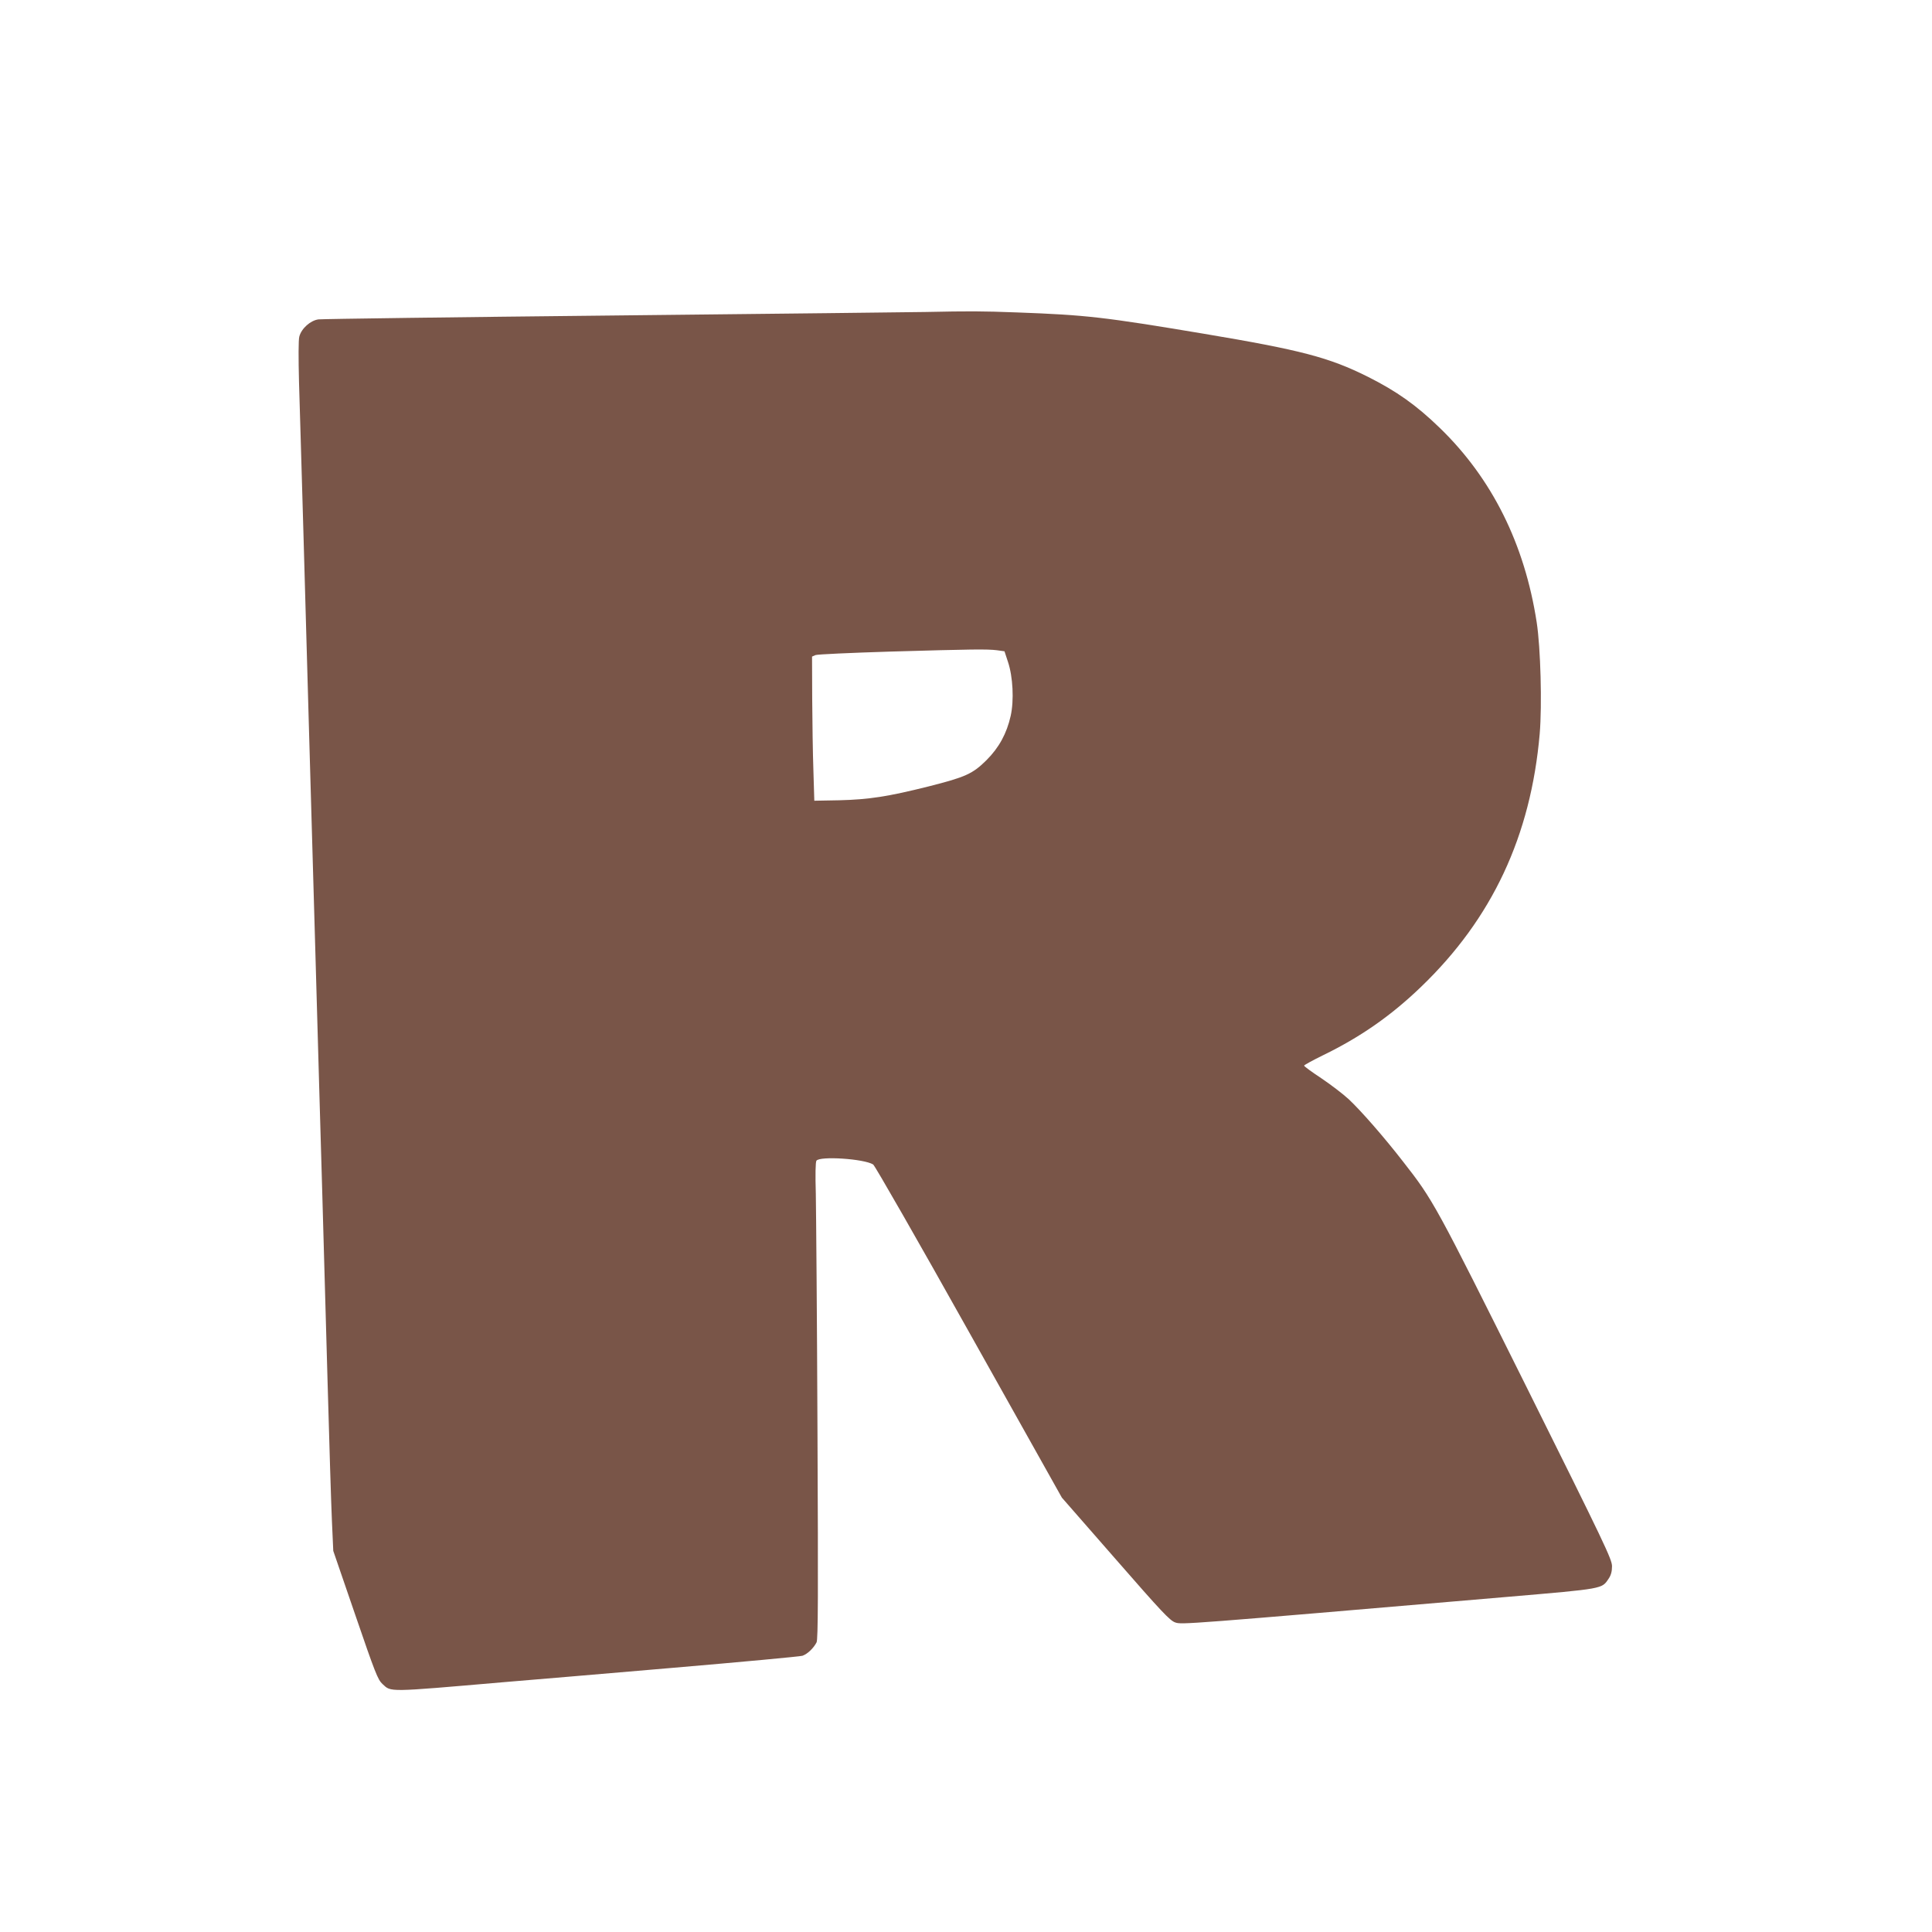 <?xml version="1.0" standalone="no"?>
<!DOCTYPE svg PUBLIC "-//W3C//DTD SVG 20010904//EN"
 "http://www.w3.org/TR/2001/REC-SVG-20010904/DTD/svg10.dtd">
<svg version="1.0" xmlns="http://www.w3.org/2000/svg"
 width="1280pt" height="1280pt" viewBox="0 0 1280 1280"
 preserveAspectRatio="xMidYMid meet">
<g transform="translate(0,1280) scale(0.1,-0.1)"
fill="#795548" stroke="none">
<path d="M6130 10733 c-63 -1 -983 -12 -2045 -23 -1062 -11 -1950 -23 -1975
-26 -53 -7 -113 -60 -127 -114 -6 -21 -6 -142 -2 -300 5 -146 17 -591 29 -990
11 -399 27 -957 35 -1240 8 -283 28 -990 45 -1570 16 -580 37 -1287 45 -1570
8 -283 24 -843 35 -1245 11 -401 24 -820 29 -930 l9 -200 146 -425 c132 -385
149 -428 180 -457 59 -54 25 -55 801 12 160 13 664 56 1120 95 457 39 844 75
861 80 33 11 74 50 94 89 10 19 11 318 6 1395 -3 754 -9 1463 -11 1576 -4 130
-2 211 4 220 22 32 315 13 376 -25 11 -7 297 -506 635 -1110 l615 -1097 355
-406 c307 -352 361 -409 396 -421 43 -15 46 -15 2209 170 631 54 617 52 662
119 16 23 23 48 23 83 0 46 -46 142 -568 1191 -604 1212 -616 1234 -817 1491
-128 165 -280 338 -359 412 -39 36 -122 99 -183 140 -62 41 -113 78 -113 83 0
4 57 35 126 69 245 119 450 261 650 454 470 452 726 998 785 1676 16 191 6
569 -20 738 -80 519 -296 953 -642 1288 -157 152 -286 243 -477 339 -256 128
-443 177 -1087 285 -664 111 -777 124 -1235 141 -239 9 -319 9 -610 3z m475
-2241 l50 -7 23 -70 c33 -98 41 -255 18 -358 -26 -116 -77 -210 -160 -293 -92
-91 -138 -112 -383 -174 -271 -68 -396 -87 -593 -92 l-165 -3 -6 200 c-4 110
-7 325 -8 478 l-1 277 23 10 c12 5 234 15 492 23 553 16 643 17 710 9z"/>
</g>
</svg>
